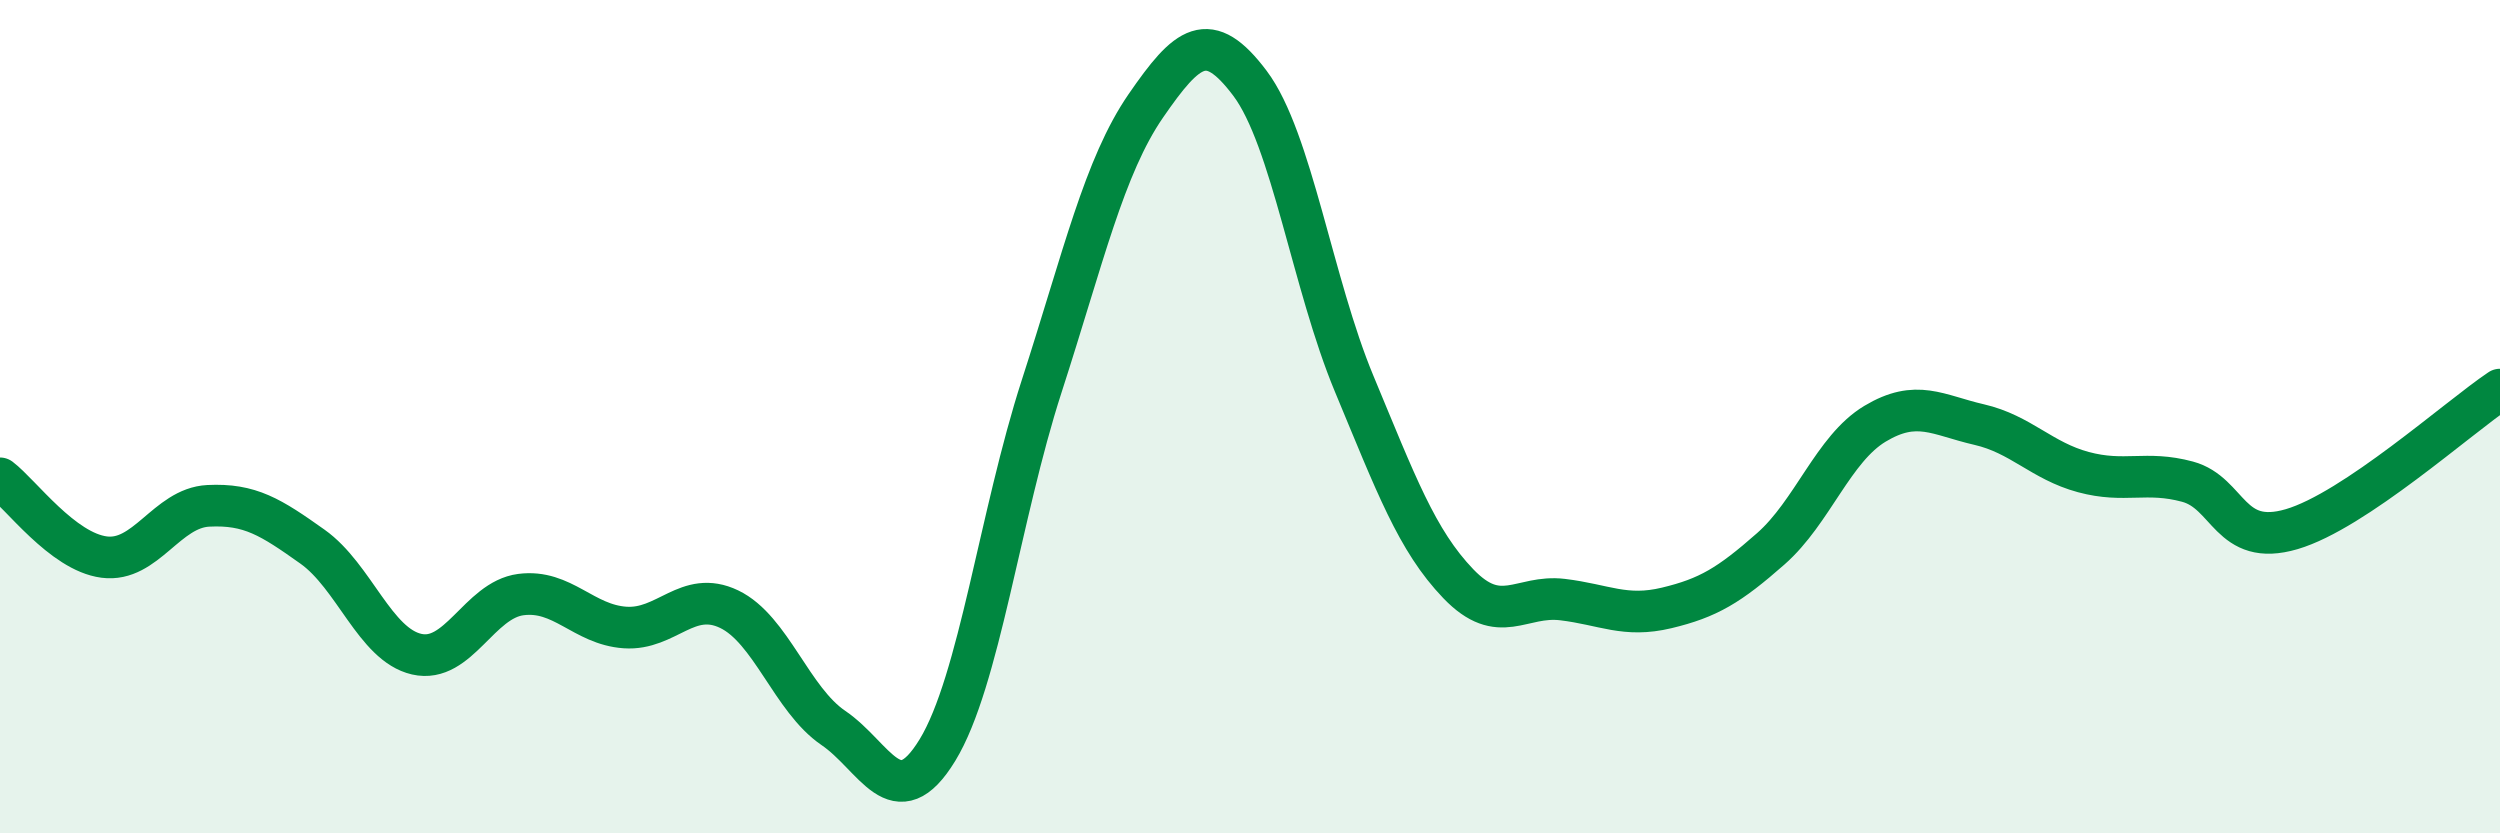 
    <svg width="60" height="20" viewBox="0 0 60 20" xmlns="http://www.w3.org/2000/svg">
      <path
        d="M 0,11.48 C 0.5,11.86 1.5,13.24 2.5,13.37 C 3.5,13.5 4,12.19 5,12.14 C 6,12.09 6.5,12.41 7.5,13.12 C 8.5,13.83 9,15.47 10,15.7 C 11,15.93 11.5,14.4 12.5,14.27 C 13.5,14.14 14,14.99 15,15.06 C 16,15.13 16.5,14.14 17.5,14.62 C 18.5,15.1 19,16.79 20,17.47 C 21,18.15 21.5,19.64 22.5,18 C 23.5,16.36 24,12.36 25,9.27 C 26,6.18 26.5,3.99 27.5,2.54 C 28.5,1.09 29,0.67 30,2 C 31,3.33 31.5,6.81 32.5,9.21 C 33.5,11.61 34,12.97 35,14.01 C 36,15.05 36.5,14.27 37.5,14.39 C 38.5,14.51 39,14.83 40,14.59 C 41,14.35 41.5,14.05 42.5,13.17 C 43.5,12.29 44,10.77 45,10.17 C 46,9.57 46.5,9.96 47.5,10.19 C 48.5,10.42 49,11.06 50,11.33 C 51,11.6 51.5,11.29 52.5,11.56 C 53.5,11.83 53.5,13.14 55,12.7 C 56.5,12.26 59,10.02 60,9.35L60 20L0 20Z"
        fill="#008740"
        opacity="0.1"
        stroke-linecap="round"
        stroke-linejoin="round"
      />
      <path
        d="M 0,11.48 C 0.5,11.86 1.5,13.24 2.5,13.37 C 3.5,13.5 4,12.19 5,12.14 C 6,12.09 6.5,12.41 7.5,13.12 C 8.5,13.83 9,15.47 10,15.7 C 11,15.93 11.5,14.4 12.5,14.27 C 13.5,14.14 14,14.99 15,15.06 C 16,15.13 16.5,14.14 17.5,14.62 C 18.5,15.1 19,16.79 20,17.47 C 21,18.15 21.5,19.64 22.5,18 C 23.5,16.36 24,12.36 25,9.27 C 26,6.18 26.5,3.99 27.5,2.54 C 28.5,1.09 29,0.67 30,2 C 31,3.33 31.5,6.81 32.5,9.21 C 33.5,11.61 34,12.97 35,14.01 C 36,15.05 36.5,14.27 37.5,14.39 C 38.5,14.51 39,14.83 40,14.59 C 41,14.35 41.5,14.05 42.5,13.17 C 43.5,12.29 44,10.77 45,10.17 C 46,9.57 46.5,9.96 47.5,10.19 C 48.5,10.42 49,11.06 50,11.33 C 51,11.6 51.5,11.29 52.5,11.56 C 53.5,11.83 53.5,13.14 55,12.7 C 56.5,12.26 59,10.02 60,9.35"
        stroke="#008740"
        stroke-width="1"
        fill="none"
        stroke-linecap="round"
        stroke-linejoin="round"
      />
    </svg>
  
